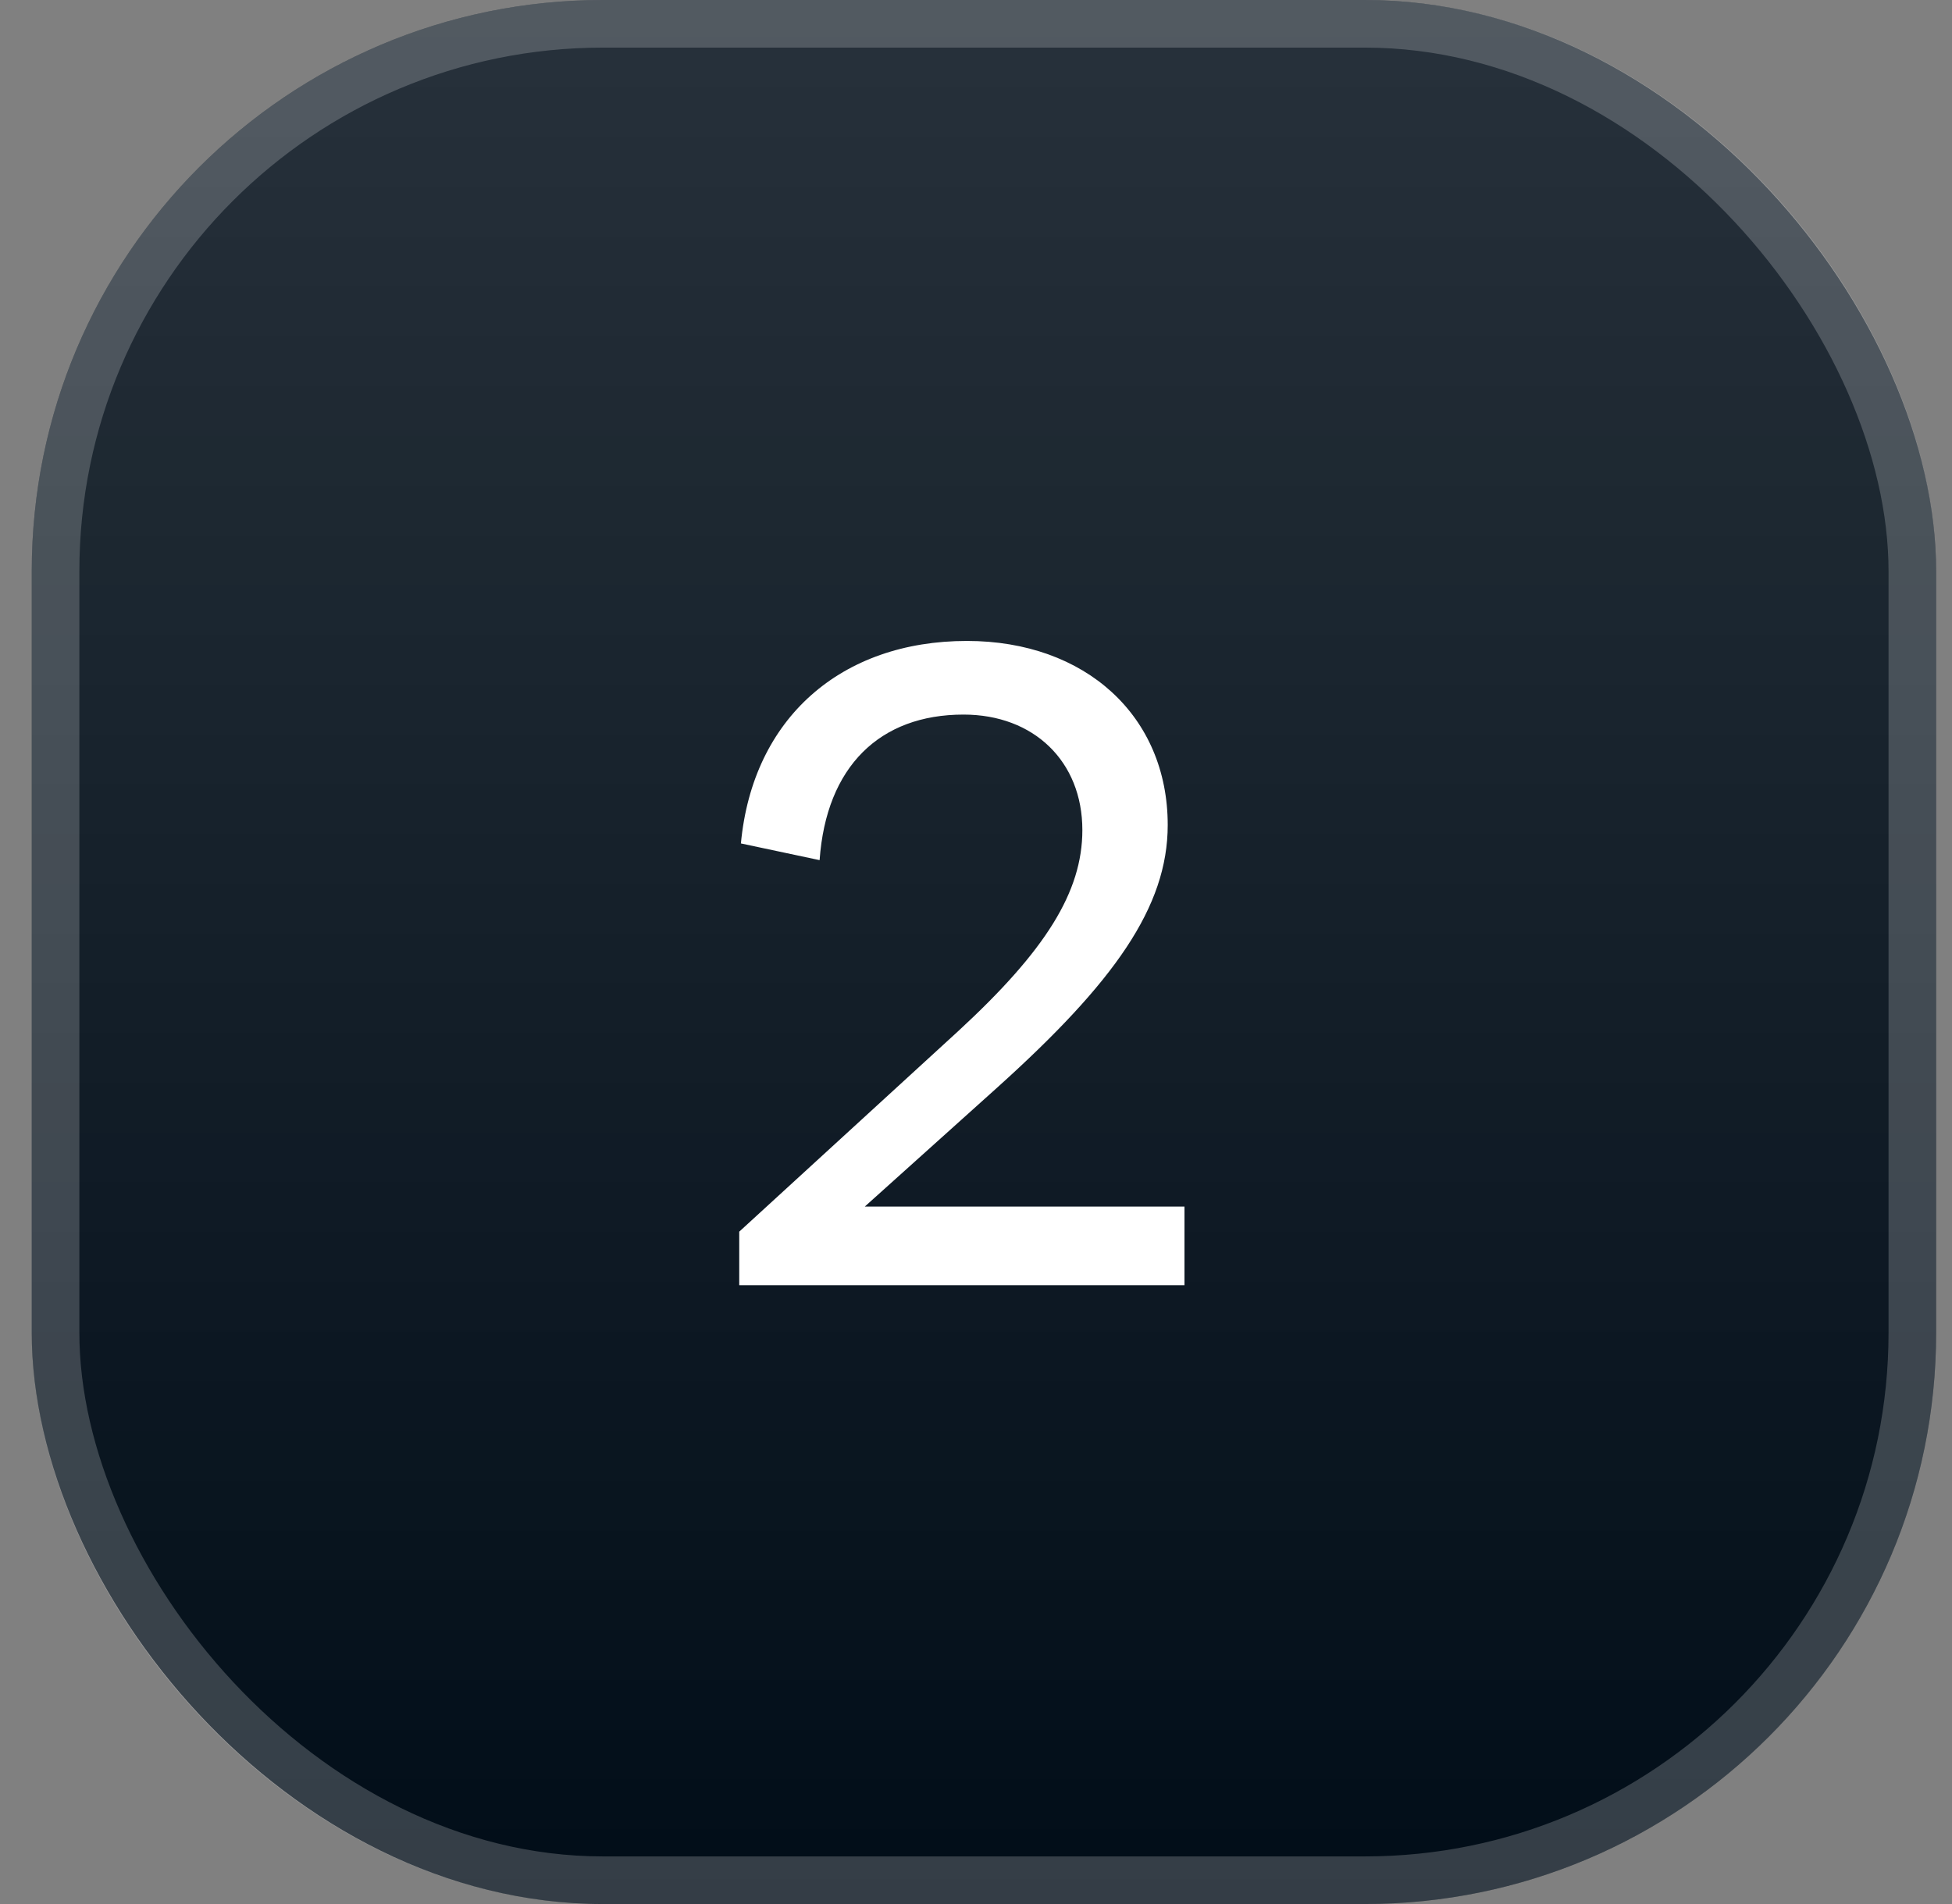 <svg width="41" height="40" viewBox="0 0 41 40" fill="none" xmlns="http://www.w3.org/2000/svg">
<rect x="0" y="0" width="41" height="40" fill="#808080" stroke="none"/>
<rect x="0.667" width="40" height="40" rx="12" fill="#010D18"/>
<rect x="0.667" width="40" height="40" rx="12" fill="url(#paint0_linear_608_7719)"/>
<path d="M18.164 25.348H24.879V27H15.527V25.875L20.133 21.656C21.961 19.969 22.734 18.738 22.734 17.438C22.734 15.996 21.715 15.012 20.238 15.012C18.48 15.012 17.355 16.102 17.215 18.07L15.562 17.719C15.809 15.082 17.672 13.465 20.309 13.465C22.805 13.465 24.527 15.047 24.527 17.332C24.527 19.055 23.402 20.637 20.941 22.852L18.164 25.348Z" fill="white"/>
<rect x="1.167" y="0.5" width="39" height="39" rx="11.5" stroke="white" stroke-opacity="0.2"/>
<defs>
<linearGradient id="paint0_linear_608_7719" x1="20.666" y1="0" x2="20.666" y2="40" gradientUnits="userSpaceOnUse">
<stop stop-color="white" stop-opacity="0.15"/>
<stop offset="1" stop-color="white" stop-opacity="0"/>
</linearGradient>
</defs>
</svg>
